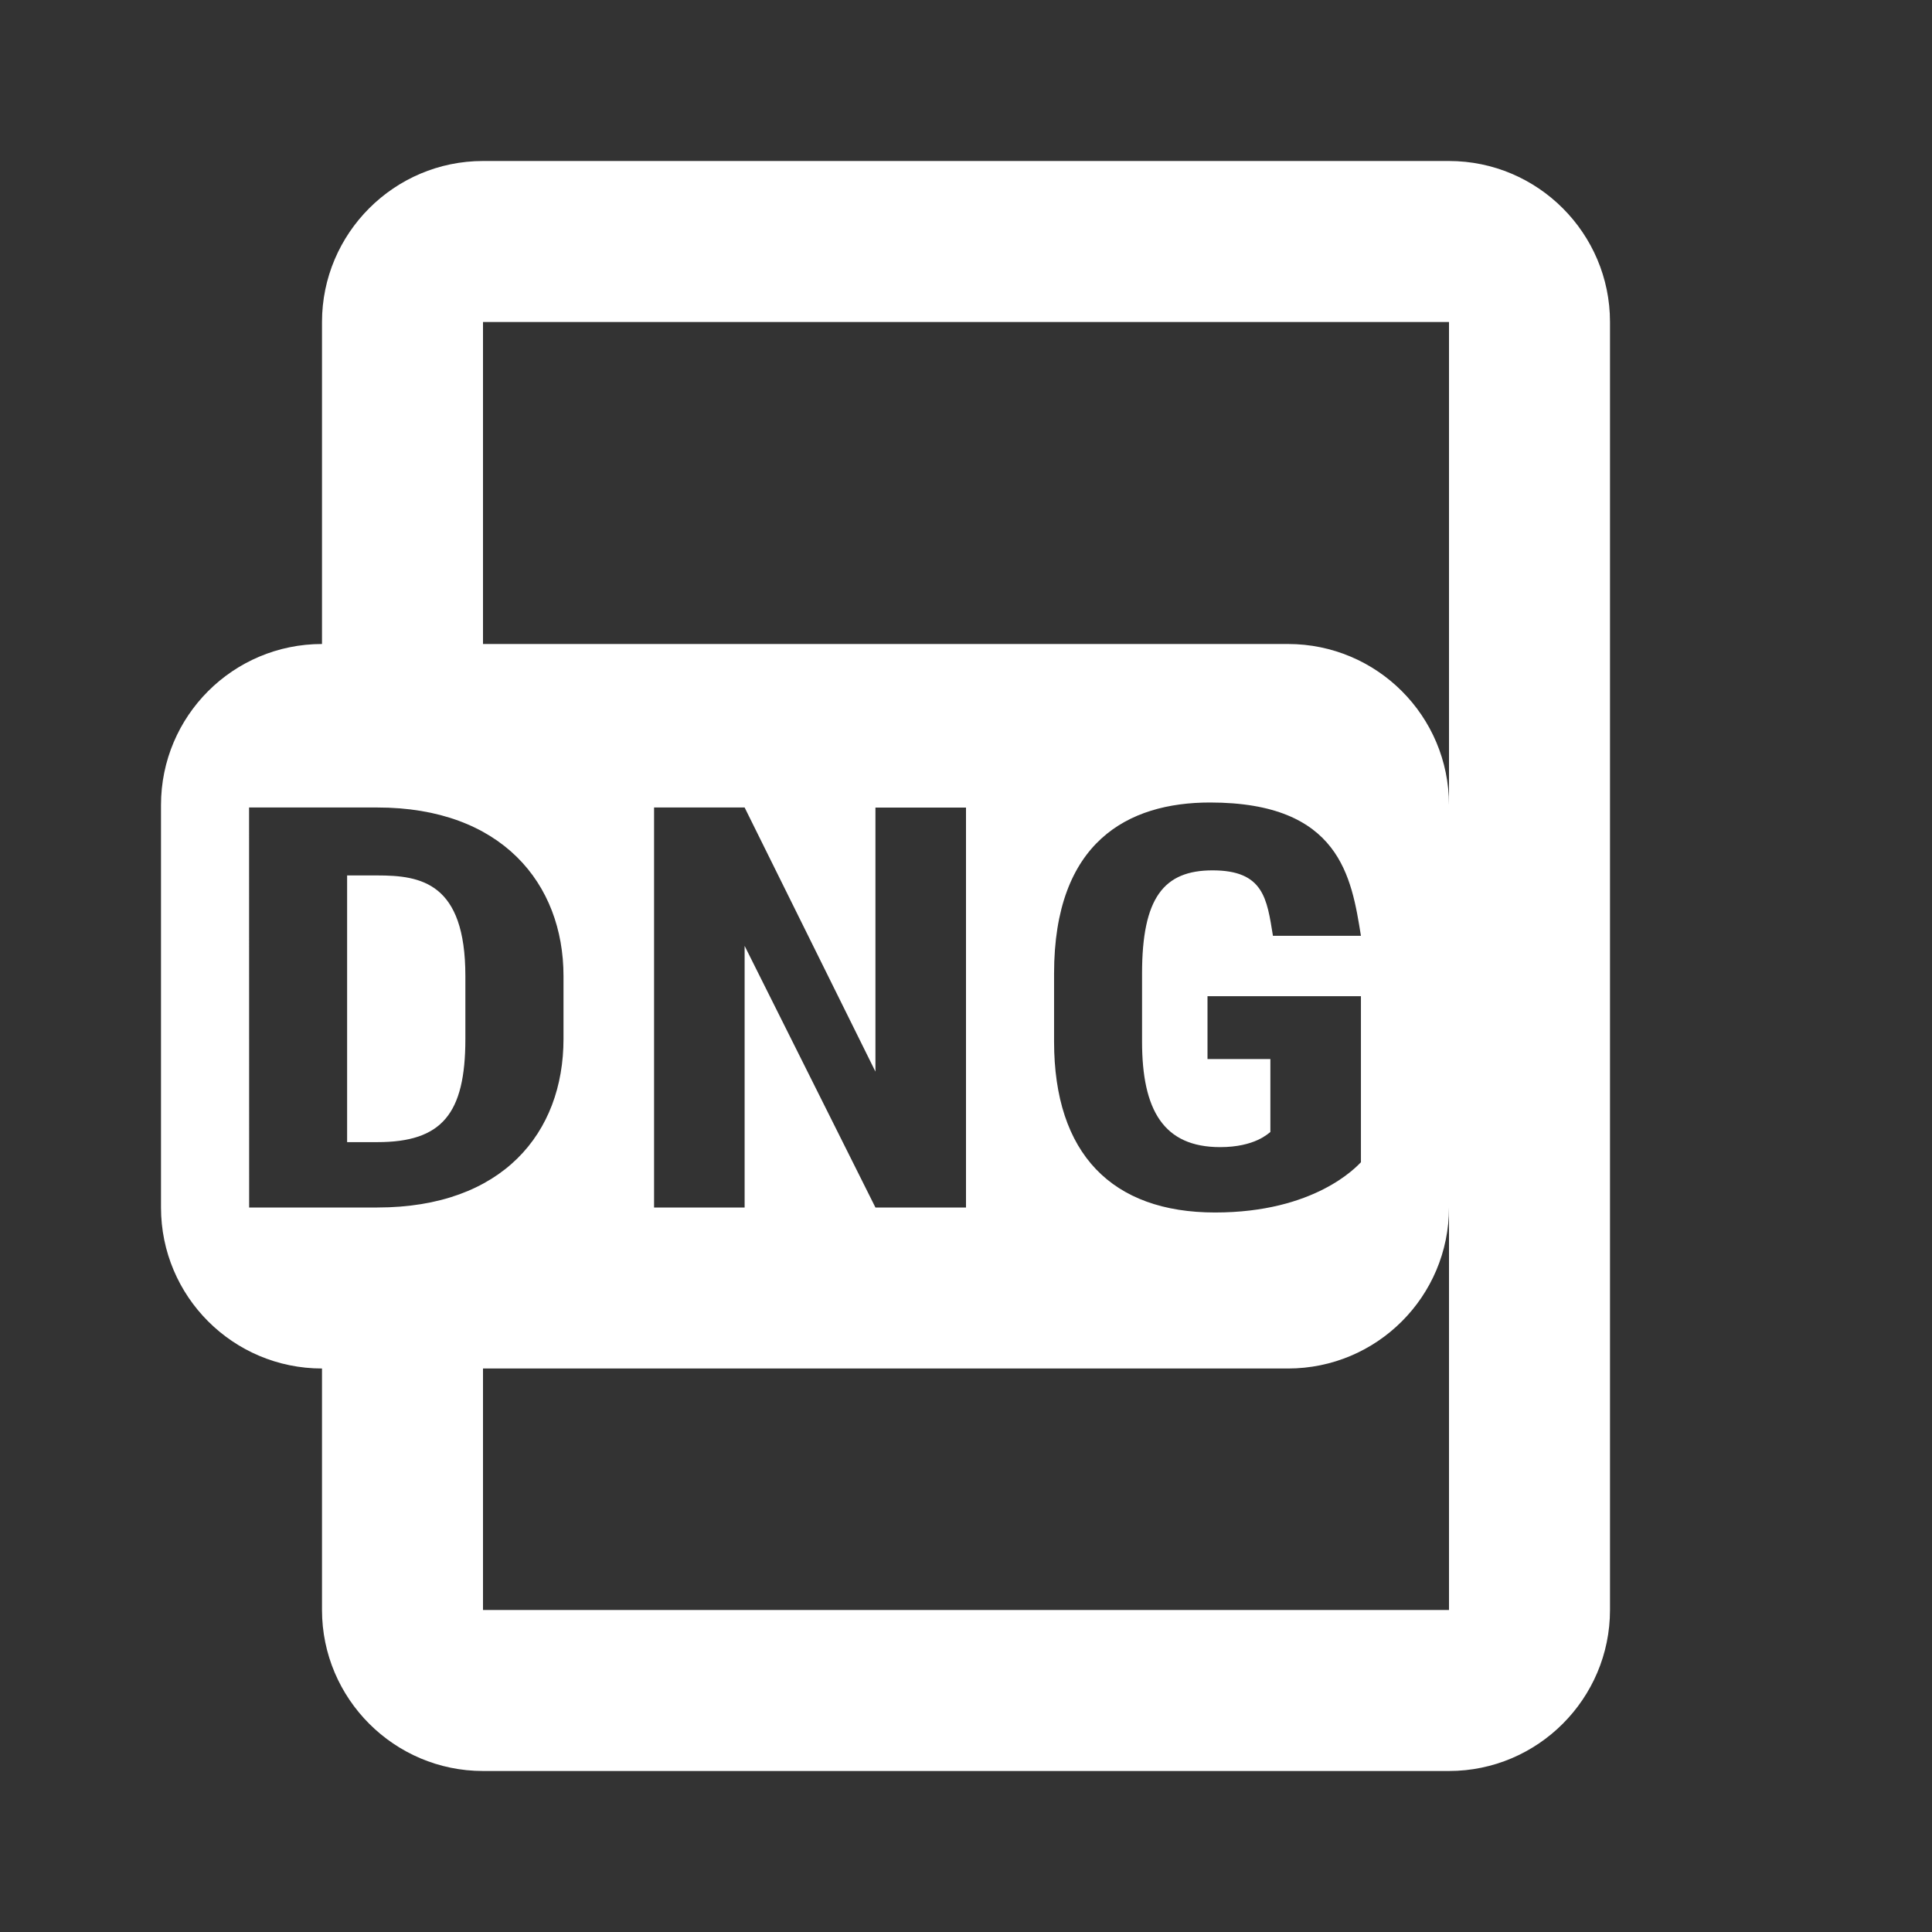 <?xml version="1.0" standalone="no"?><!DOCTYPE svg PUBLIC "-//W3C//DTD SVG 1.1//EN" "http://www.w3.org/Graphics/SVG/1.1/DTD/svg11.dtd"><svg t="1579077611917" class="icon" viewBox="0 0 1024 1024" version="1.1" xmlns="http://www.w3.org/2000/svg" p-id="27682" xmlns:xlink="http://www.w3.org/1999/xlink" width="100" height="100"><rect x="0" y="0" width="1024" height="1024" fill="#333333" stroke="none"/><defs><style type="text/css"></style></defs><path d="M256 85.333c-47.019 0-85.333 38.315-85.333 85.333v170.667c-47.147 0-85.333 38.187-85.333 85.333v213.333c0 47.147 38.187 85.333 85.333 85.333v128c0 47.019 38.315 85.333 85.333 85.333h512c47.019 0 85.333-38.315 85.333-85.333V170.667c0-47.019-38.315-85.333-85.333-85.333z m0 85.333h512v256c0-47.147-38.187-85.333-85.333-85.333H256z m385.323 254.677c68.992 0 75.008 39.68 80 70.656h-46.635c-3.2-19.627-4.864-34.688-32-34.688-25.856 0-37.376 14.507-37.376 54.699v36.011c0 36.309 11.349 55.979 41.387 55.979 18.475 0 25.6-7.339 26.624-8.021v-38.656H640v-33.323h81.323v88.021c-2.475 2.475-24.491 26.624-77.312 26.624-54.528 0-85.333-30.976-85.333-90.624v-36.011c0-69.845 39.168-90.667 82.645-90.667z m-509.312 2.645h68.011c65.664 0 98.645 40.192 98.645 89.344v33.323C298.667 600.491 266.325 640 199.979 640H132.053z m214.656 0H394.667l69.333 139.989v-139.947H512V640h-48L394.667 501.333V640H346.667z m-162.688 36.011v141.355h16c34.176 0 46.677-14.848 46.677-54.699v-33.323c0-49.493-23.467-53.333-46.635-53.333zM768 640v213.333H256v-128h426.667c47.147 0 85.333-38.187 85.333-85.333z" fill="#ffffff" p-id="27683"></path></svg>